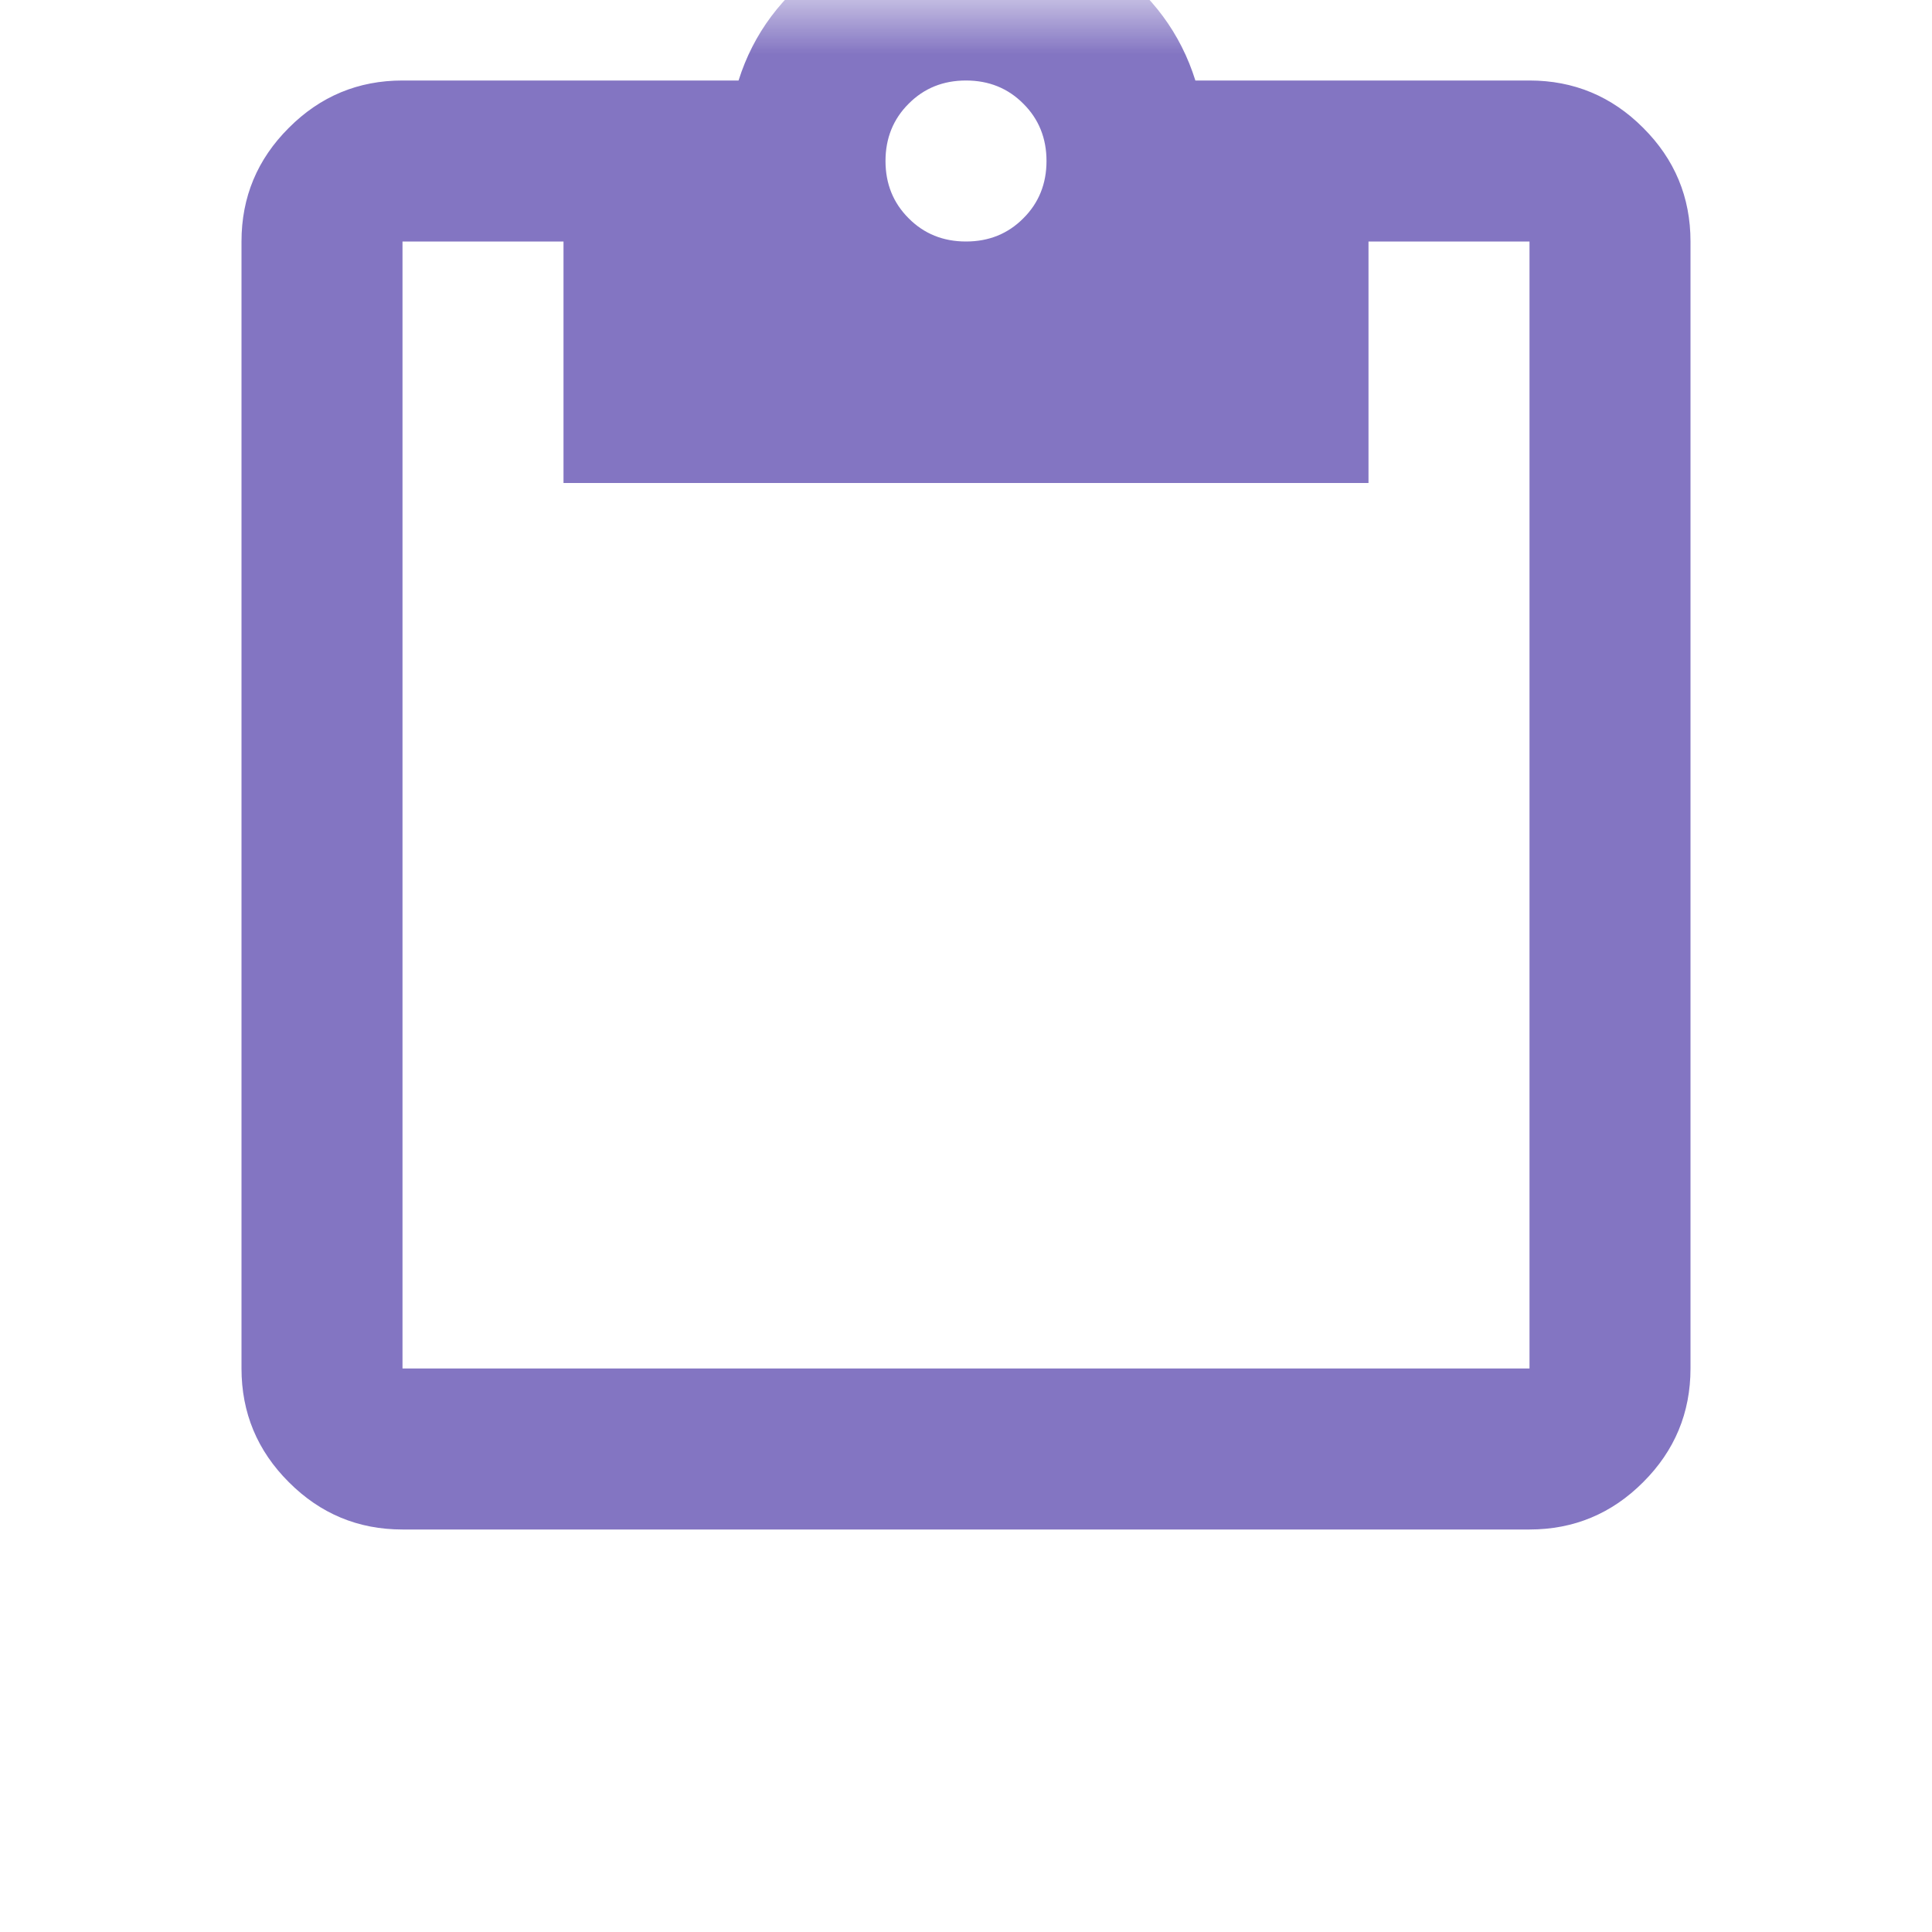 <svg width="18" height="18" viewBox="0 0 18 18" fill="none" xmlns="http://www.w3.org/2000/svg">
<mask id="mask0_2033_63346" style="mask-type:alpha" maskUnits="userSpaceOnUse" x="0" y="0" width="18" height="18">
<rect width="18" height="18" fill="#D9D9D9"/>
</mask>
<g mask="url(#mask0_2033_63346)">
<g filter="url(#filter0_i_2033_63346)">
<path d="M3.75 15.75C3.337 15.75 2.984 15.603 2.691 15.309C2.397 15.016 2.25 14.662 2.25 14.25V3.75C2.25 3.337 2.397 2.984 2.691 2.691C2.984 2.397 3.337 2.25 3.75 2.25H6.881C7.019 1.812 7.287 1.453 7.688 1.172C8.088 0.891 8.525 0.75 9 0.75C9.5 0.75 9.947 0.891 10.341 1.172C10.734 1.453 11 1.812 11.137 2.25H14.25C14.662 2.25 15.016 2.397 15.309 2.691C15.603 2.984 15.75 3.337 15.75 3.75V14.25C15.75 14.662 15.603 15.016 15.309 15.309C15.016 15.603 14.662 15.75 14.25 15.75H3.75ZM3.75 14.25H14.25V3.75H12.75V6H5.25V3.75H3.75V14.25ZM9 3.75C9.213 3.75 9.391 3.678 9.534 3.534C9.678 3.391 9.75 3.212 9.75 3C9.75 2.788 9.678 2.609 9.534 2.466C9.391 2.322 9.213 2.25 9 2.25C8.787 2.25 8.609 2.322 8.466 2.466C8.322 2.609 8.25 2.788 8.25 3C8.25 3.212 8.322 3.391 8.466 3.534C8.609 3.678 8.787 3.75 9 3.75Z" fill="#8375C2"/>
</g>
</g>
<defs>
<filter id="filter0_i_2033_63346" x="2.25" y="-0.75" width="13.5" height="16.5" filterUnits="userSpaceOnUse" color-interpolation-filters="sRGB">
<feFlood flood-opacity="0" result="BackgroundImageFix"/>
<feBlend mode="normal" in="SourceGraphic" in2="BackgroundImageFix" result="shape"/>
<feColorMatrix in="SourceAlpha" type="matrix" values="0 0 0 0 0 0 0 0 0 0 0 0 0 0 0 0 0 0 127 0" result="hardAlpha"/>
<feOffset dy="-1.5"/>
<feGaussianBlur stdDeviation="1.5"/>
<feComposite in2="hardAlpha" operator="arithmetic" k2="-1" k3="1"/>
<feColorMatrix type="matrix" values="0 0 0 0 1 0 0 0 0 1 0 0 0 0 1 0 0 0 0.23 0"/>
<feBlend mode="normal" in2="shape" result="effect1_innerShadow_2033_63346"/>
</filter>
</defs>
</svg>

